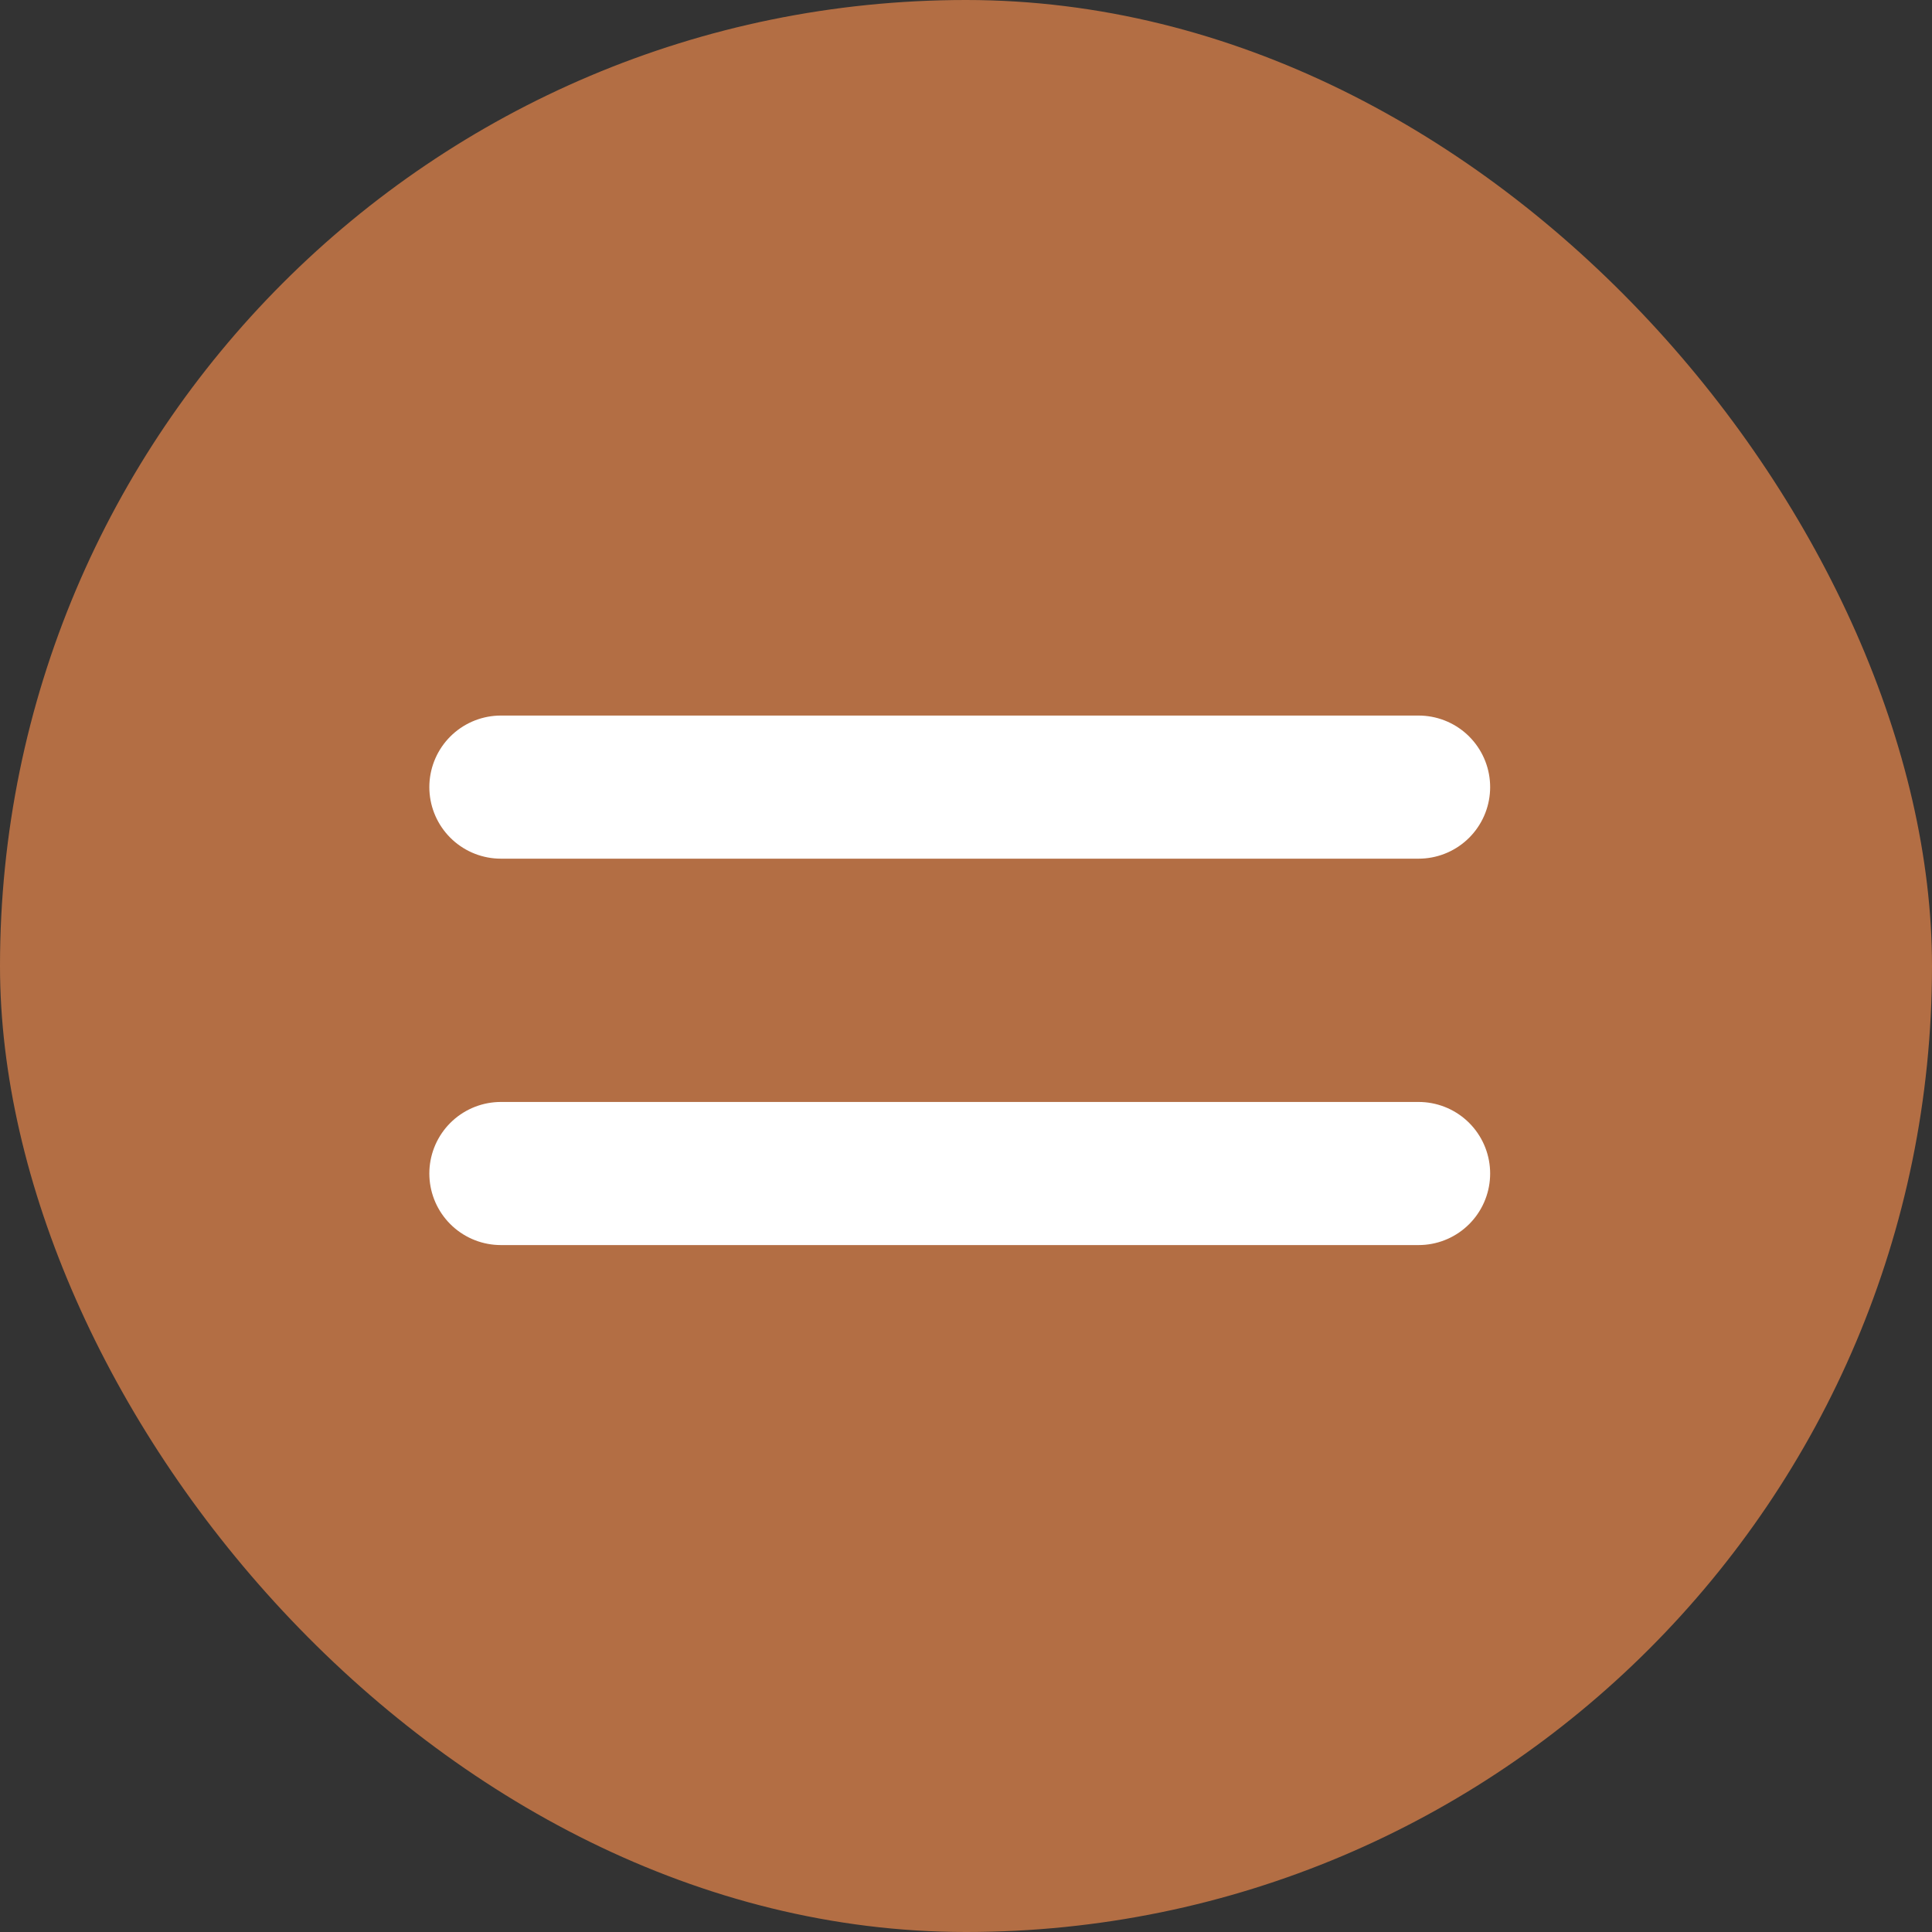 <?xml version="1.0" encoding="UTF-8"?> <svg xmlns="http://www.w3.org/2000/svg" width="54" height="54" viewBox="0 0 54 54" fill="none"><rect x="0" y="0" width="54" height="54" fill="#333333" stroke="none"/><rect width="54" height="54" rx="27" fill="#B36E44"></rect><path d="M14 22H39.65" stroke="white" stroke-width="4" stroke-linecap="round"></path><path d="M14 32.8H39.65" stroke="white" stroke-width="4" stroke-linecap="round"></path></svg> 
